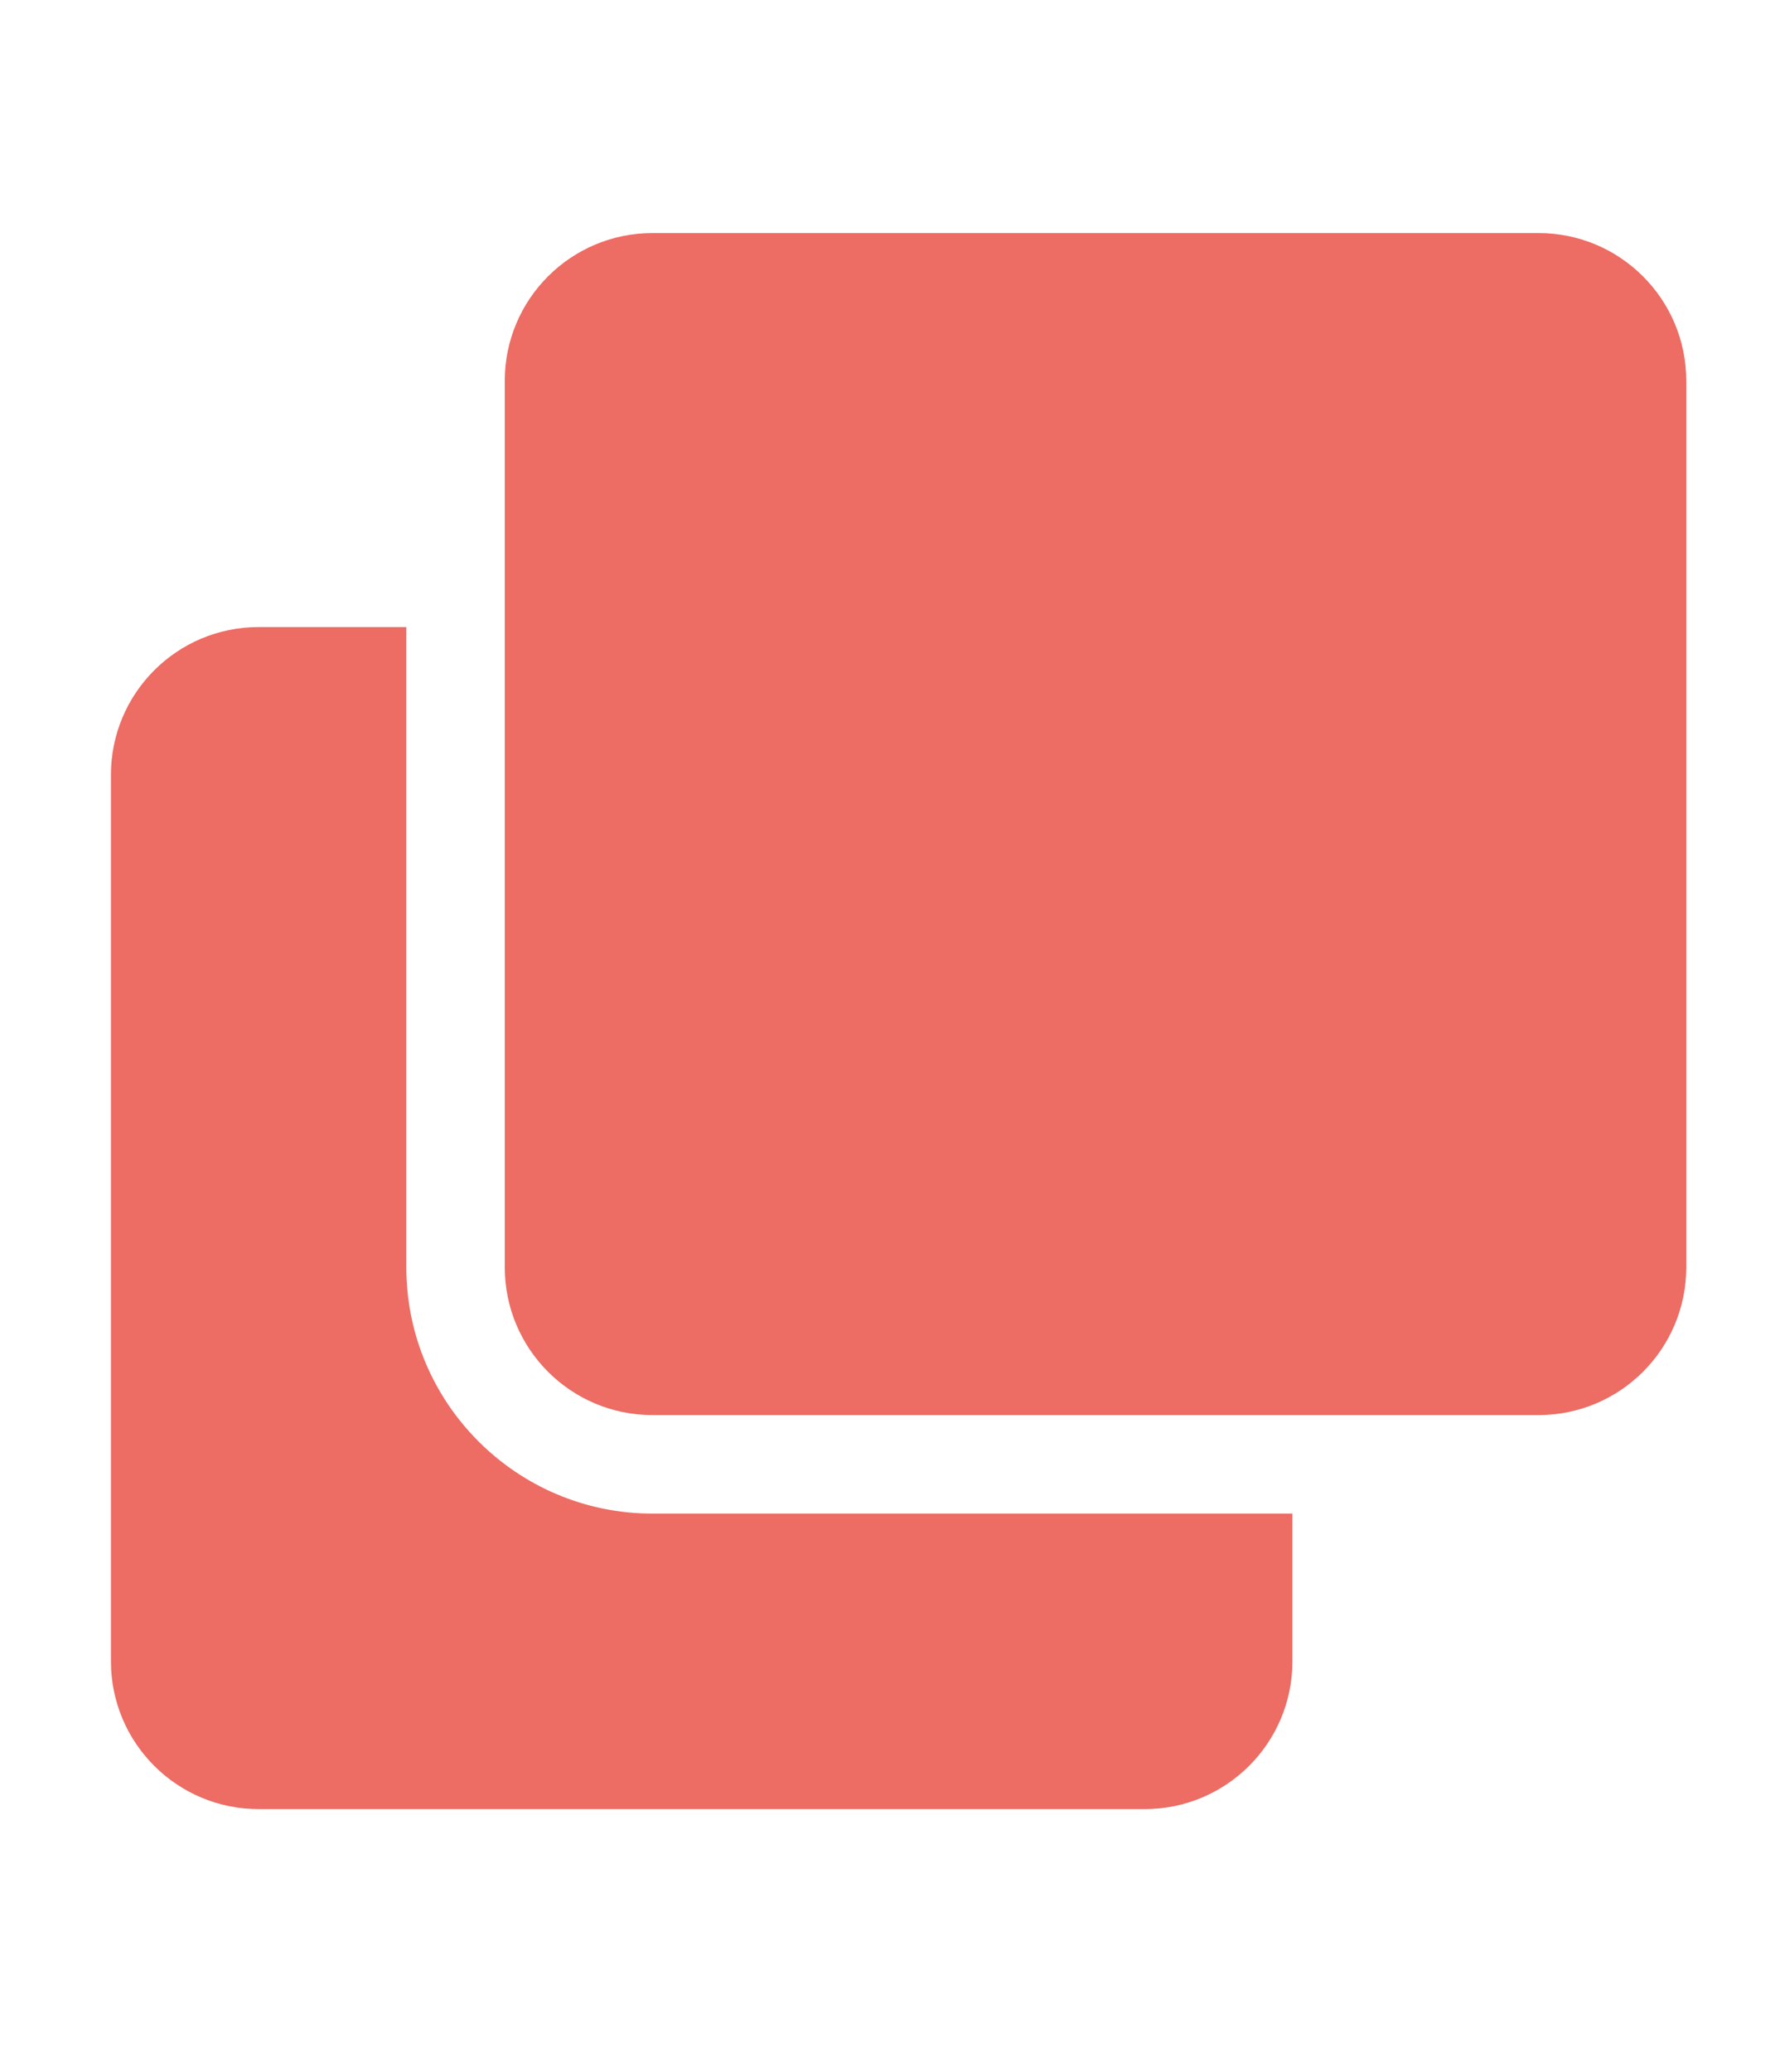 <?xml version="1.0" encoding="utf-8"?>
<!-- Generator: Adobe Illustrator 15.1.0, SVG Export Plug-In  -->
<!DOCTYPE svg PUBLIC "-//W3C//DTD SVG 1.1//EN" "http://www.w3.org/Graphics/SVG/1.1/DTD/svg11.dtd">
<svg version="1.1"
	 xmlns="http://www.w3.org/2000/svg" xmlns:xlink="http://www.w3.org/1999/xlink" xmlns:a="http://ns.adobe.com/AdobeSVGViewerExtensions/3.0/"
	 x="0px" y="0px" width="60px" height="70px" viewBox="-3.75 -7.875 60 70"
	 overflow="visible" enable-background="new -3.75 -7.875 60 70" xml:space="preserve">
<defs>
</defs>
<path fill="#ED6C63" d="M48.258,0c2.757,0,4.992,2.235,4.992,4.992v29.953c0,2.757-2.235,4.992-4.992,4.992H18.305
	c-2.757,0-4.992-2.235-4.992-4.992V4.992C13.312,2.235,15.548,0,18.305,0H48.258 M18.305,43.266c-4.588,0-8.32-3.732-8.32-8.32
	V13.312H4.992C2.235,13.312,0,15.547,0,18.305v29.953c0,2.757,2.235,4.992,4.992,4.992h29.953c2.757,0,4.992-2.235,4.992-4.992
	v-4.992H18.305z"/>
</svg>

